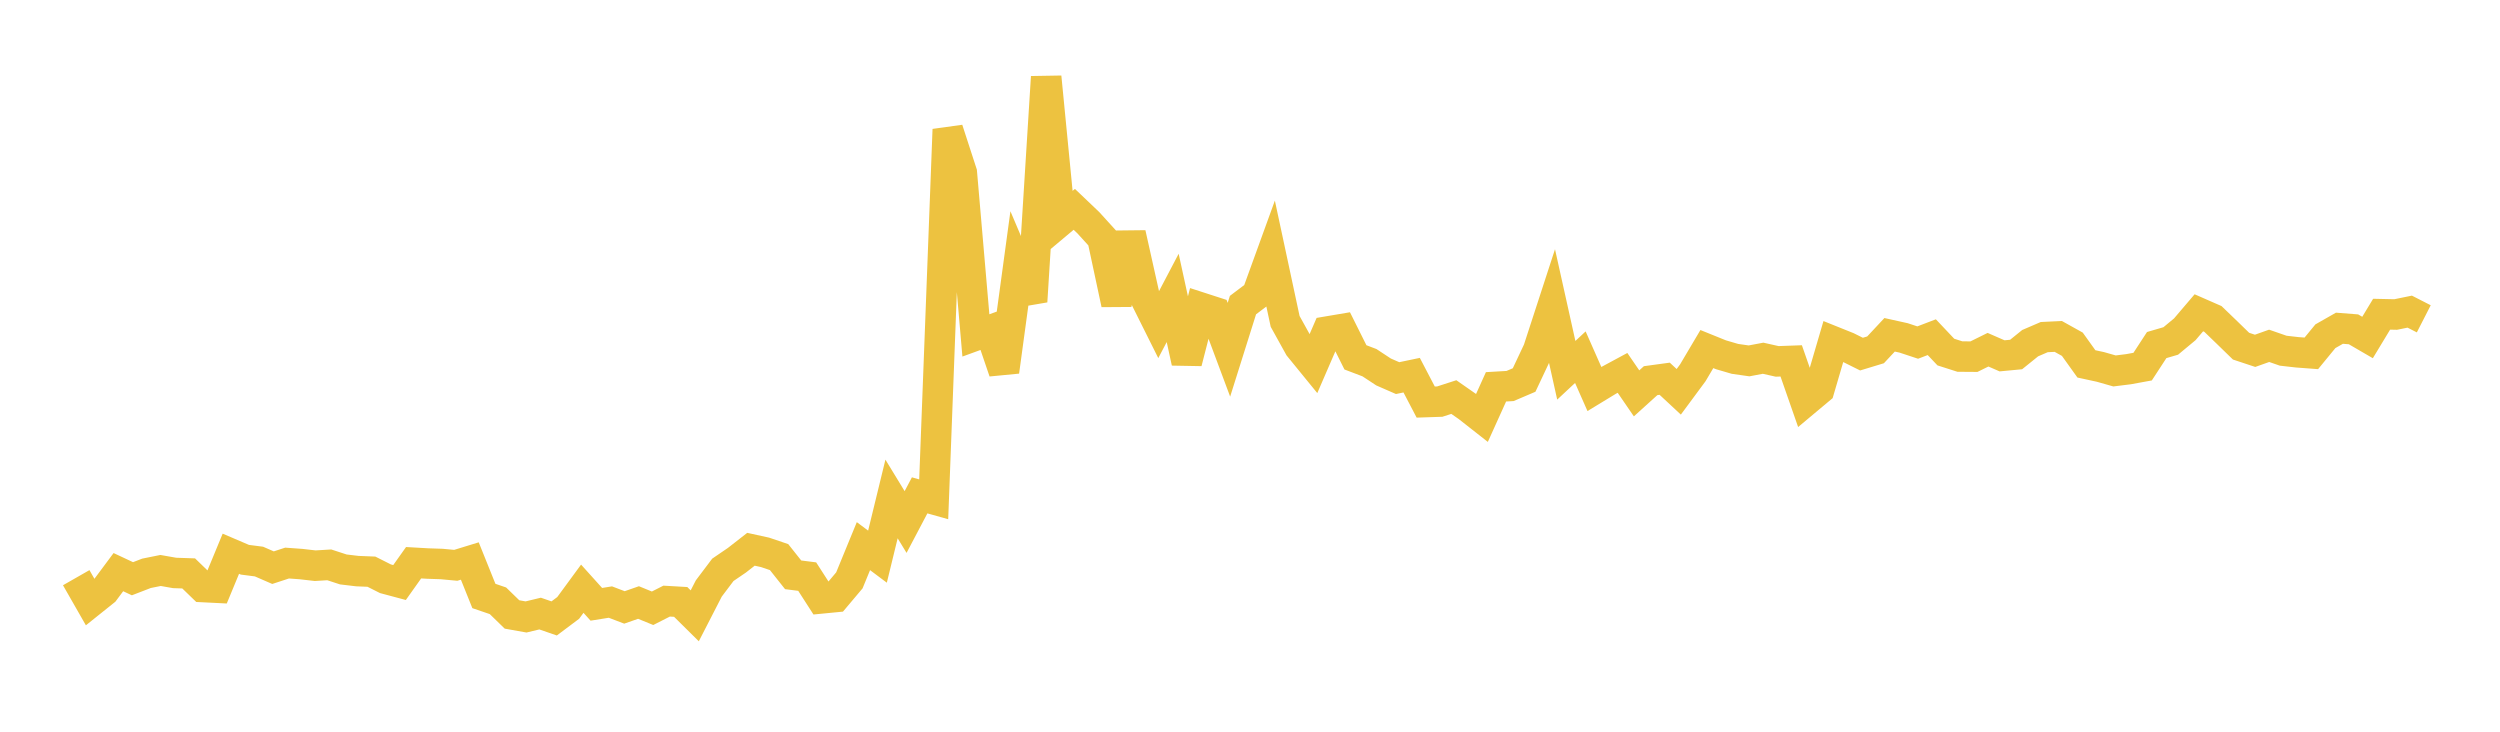 <svg width="164" height="48" xmlns="http://www.w3.org/2000/svg" xmlns:xlink="http://www.w3.org/1999/xlink"><path fill="none" stroke="rgb(237,194,64)" stroke-width="2" d="M5,37.896L5.922,39.509L6.844,38.771L7.766,37.532L8.689,37.965L9.611,37.609L10.533,37.423L11.455,37.585L12.377,37.616L13.299,38.509L14.222,38.555L15.144,36.325L16.066,36.719L16.988,36.838L17.91,37.239L18.832,36.937L19.754,37.004L20.677,37.11L21.599,37.054L22.521,37.355L23.443,37.465L24.365,37.502L25.287,37.967L26.21,38.214L27.132,36.915L28.054,36.968L28.976,36.999L29.898,37.085L30.82,36.802L31.743,39.096L32.665,39.411L33.587,40.308L34.509,40.472L35.431,40.25L36.353,40.569L37.275,39.878L38.198,38.62L39.12,39.643L40.042,39.495L40.964,39.847L41.886,39.525L42.808,39.902L43.731,39.433L44.653,39.486L45.575,40.398L46.497,38.604L47.419,37.381L48.341,36.752L49.263,36.032L50.186,36.234L51.108,36.546L52.03,37.708L52.952,37.825L53.874,39.257L54.796,39.167L55.719,38.072L56.641,35.827L57.563,36.517L58.485,32.732L59.407,34.245L60.329,32.495L61.251,32.755L62.174,8.494L63.096,11.33L64.018,22.004L64.94,21.668L65.862,24.375L66.784,17.598L67.707,19.775L68.629,5.05L69.551,14.506L70.473,13.733L71.395,14.611L72.317,15.626L73.24,19.941L74.162,15.317L75.084,19.45L76.006,21.298L76.928,19.543L77.85,23.771L78.772,20.177L79.695,20.476L80.617,22.944L81.539,20.014L82.461,19.318L83.383,16.777L84.305,21.083L85.228,22.749L86.15,23.88L87.072,21.75L87.994,21.594L88.916,23.442L89.838,23.793L90.76,24.4L91.683,24.804L92.605,24.611L93.527,26.376L94.449,26.345L95.371,26.047L96.293,26.69L97.216,27.415L98.138,25.376L99.06,25.322L99.982,24.929L100.904,22.971L101.826,20.139L102.749,24.291L103.671,23.431L104.593,25.519L105.515,24.958L106.437,24.461L107.359,25.805L108.281,24.971L109.204,24.845L110.126,25.703L111.048,24.456L111.97,22.899L112.892,23.272L113.814,23.542L114.737,23.674L115.659,23.5L116.581,23.707L117.503,23.674L118.425,26.318L119.347,25.546L120.269,22.4L121.192,22.771L122.114,23.23L123.036,22.95L123.958,21.963L124.88,22.167L125.802,22.472L126.725,22.119L127.647,23.095L128.569,23.39L129.491,23.397L130.413,22.941L131.335,23.343L132.257,23.256L133.18,22.511L134.102,22.114L135.024,22.07L135.946,22.583L136.868,23.871L137.79,24.071L138.713,24.334L139.635,24.219L140.557,24.05L141.479,22.636L142.401,22.367L143.323,21.602L144.246,20.519L145.168,20.923L146.09,21.811L147.012,22.708L147.934,23.014L148.856,22.686L149.778,23.006L150.701,23.111L151.623,23.18L152.545,22.057L153.467,21.532L154.389,21.604L155.311,22.14L156.234,20.612L157.156,20.632L158.078,20.443L159,20.915"></path></svg>